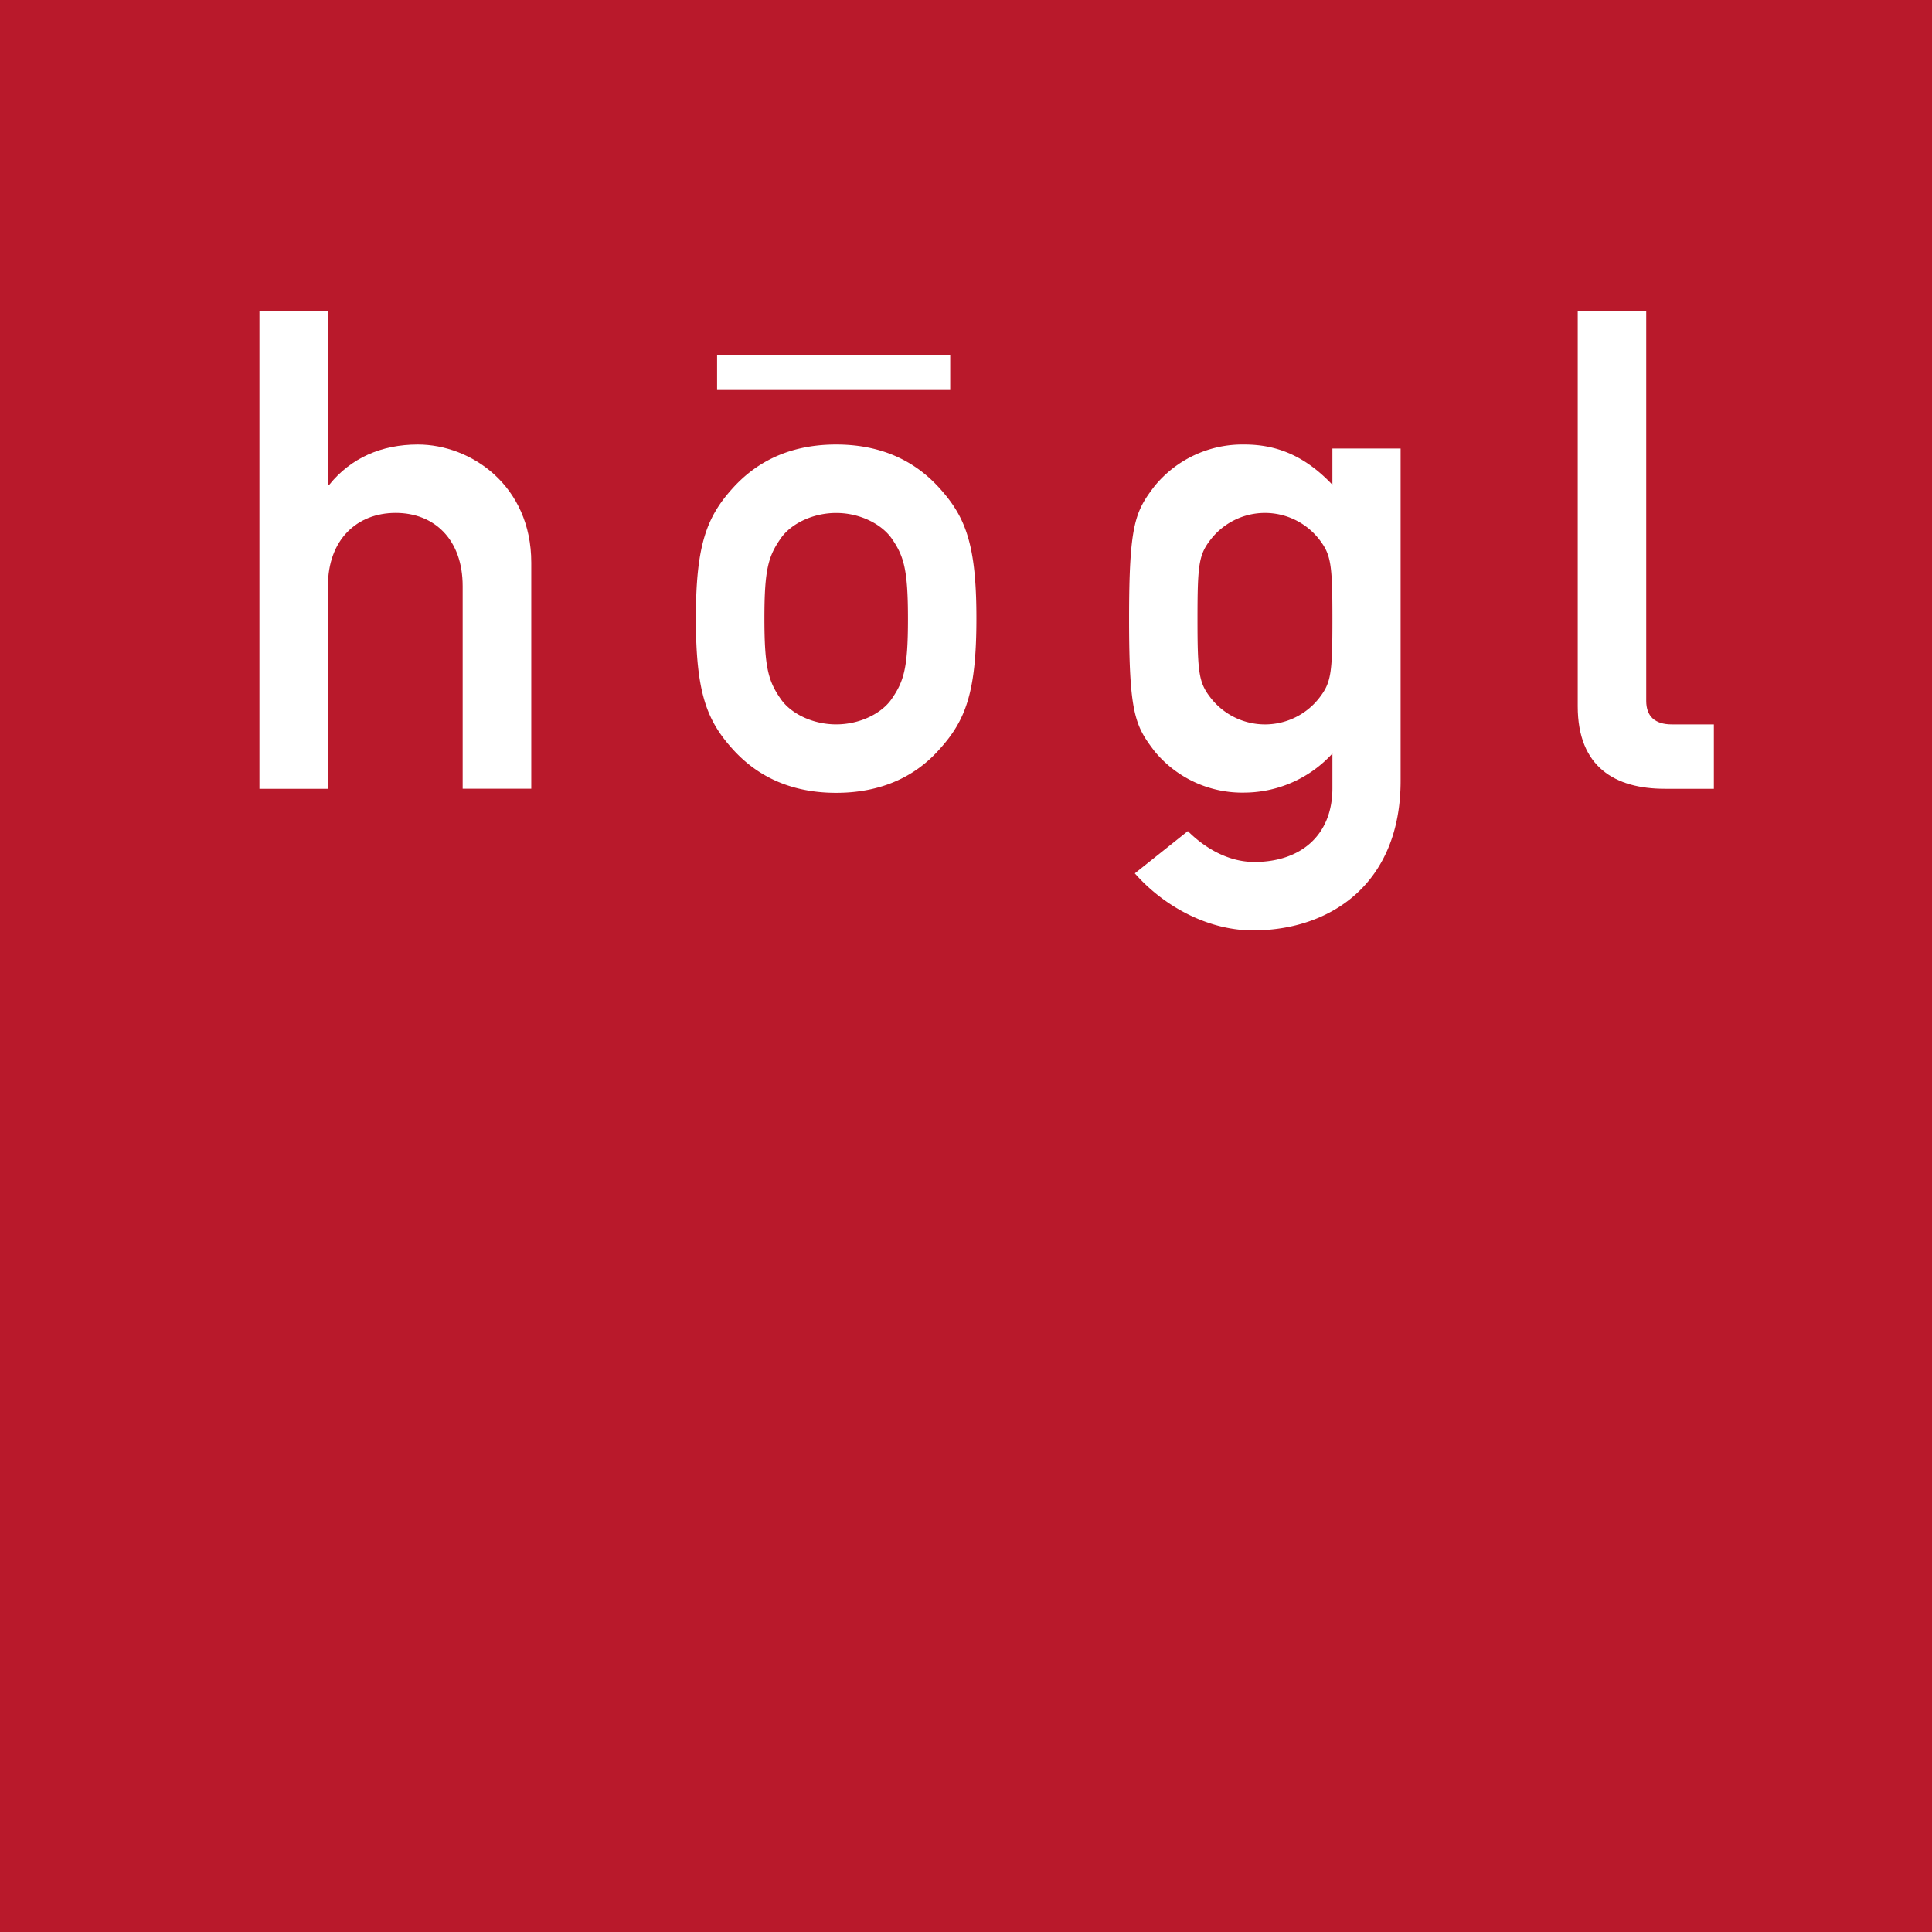 <svg width="120" height="120" fill="none" xmlns="http://www.w3.org/2000/svg"><path fill="#B9192B" d="M0 0h120v120H0z"/><path d="M16.114 48.994h4.254V36.403c0-2.878 1.793-4.546 4.209-4.546 2.416 0 4.16 1.668 4.16 4.546V48.99h4.261V34.946c0-4.794-3.751-7.336-7.045-7.336-2.25 0-4.16.832-5.502 2.5h-.083V19.314h-4.254v29.68z" fill="#fff"/><path fill-rule="evenodd" clip-rule="evenodd" d="M43.222 38.406c0 4.587.666 6.338 2.292 8.13 1.168 1.293 3.12 2.708 6.42 2.708s5.27-1.4 6.421-2.708c1.626-1.792 2.292-3.543 2.292-8.13 0-4.586-.67-6.295-2.292-8.088-1.168-1.293-3.12-2.708-6.42-2.708-3.301 0-5.253 1.415-6.421 2.708-1.626 1.793-2.292 3.543-2.292 8.088zm13.174.042c0 3.044-.25 3.876-1.04 5.003-.627.877-1.959 1.542-3.418 1.542-1.46 0-2.794-.665-3.419-1.542-.794-1.127-1.04-1.96-1.04-5.045s.25-3.876 1.04-5.002c.625-.874 1.96-1.543 3.419-1.543 1.46 0 2.773.669 3.418 1.543.79 1.126 1.04 1.958 1.04 5.044zM77.905 53.54c2.853 0 4.854-1.627 4.854-4.587v-2.15a7.458 7.458 0 01-5.447 2.427 7.047 7.047 0 01-5.599-2.569c-1.21-1.584-1.584-2.337-1.584-8.213 0-5.876.374-6.67 1.584-8.255a7.058 7.058 0 015.585-2.583c2.167 0 3.876.832 5.46 2.5v-2.25h4.237v20.635c0 6.38-4.337 9.295-9.173 9.295-2.708 0-5.46-1.415-7.336-3.543l3.293-2.625c1.04 1.04 2.5 1.917 4.126 1.917zm-2.69-20.053c-.753.96-.836 1.543-.836 4.961 0 3.377.083 3.96.836 4.92a4.275 4.275 0 006.712 0c.748-.96.832-1.502.832-4.92s-.084-4-.832-4.961a4.273 4.273 0 00-6.712 0z" fill="#fff"/><path d="M97.996 43.867c0 3.796 2.336 5.127 5.418 5.127h3.037v-4h-2.617c-1.04 0-1.584-.5-1.584-1.46v-24.22h-4.254v24.553zM59.02 22.074H44.54v2.15h14.48v-2.15z" fill="#fff"/></svg>